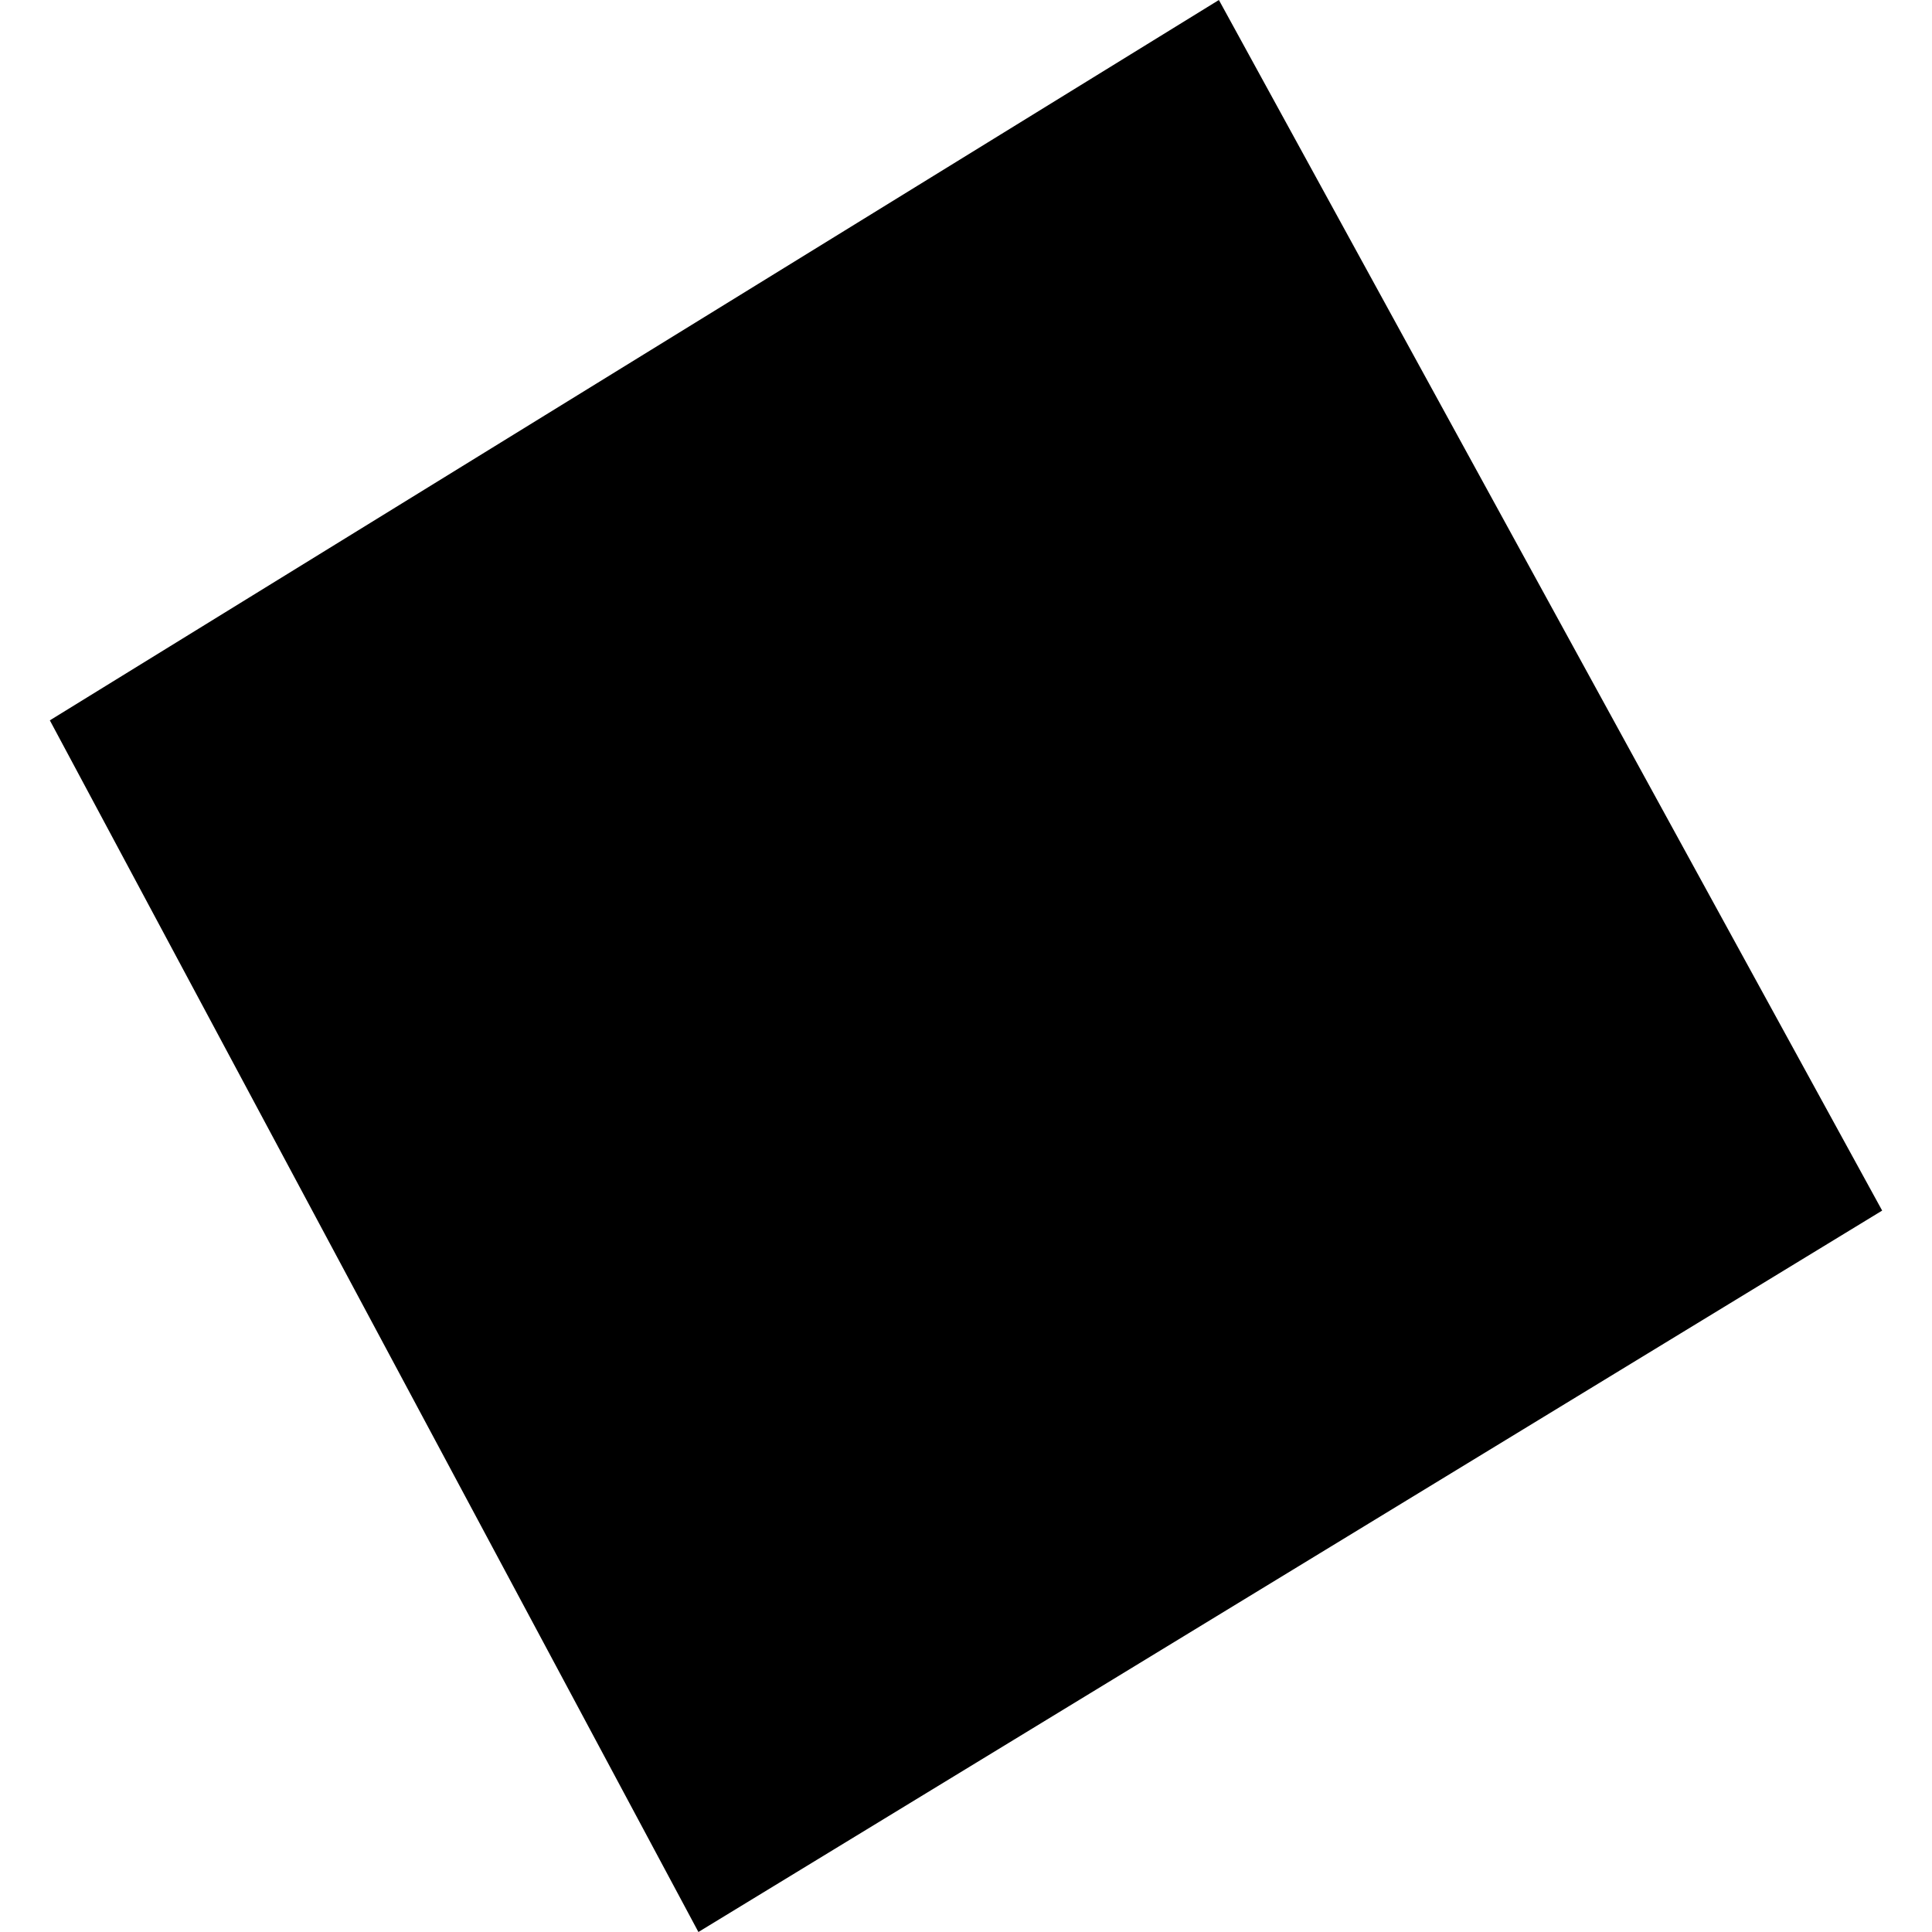<?xml version="1.0" encoding="utf-8" standalone="no"?>
<!DOCTYPE svg PUBLIC "-//W3C//DTD SVG 1.1//EN"
  "http://www.w3.org/Graphics/SVG/1.1/DTD/svg11.dtd">
<!-- Created with matplotlib (https://matplotlib.org/) -->
<svg height="288pt" version="1.1" viewBox="0 0 288 288" width="288pt" xmlns="http://www.w3.org/2000/svg" xmlns:xlink="http://www.w3.org/1999/xlink">
 <defs>
  <style type="text/css">
*{stroke-linecap:butt;stroke-linejoin:round;}
  </style>
 </defs>
 <g id="figure_1">
  <g id="patch_1">
   <path d="M 0 288 
L 288 288 
L 288 0 
L 0 0 
z
" style="fill:none;opacity:0;"/>
  </g>
  <g id="axes_1">
   <g id="PatchCollection_1">
    <path clip-path="url(#p0fc5d06721)" d="M 7.43 107.382 
L 181.699 0 
L 280.57 180.46 
L 104.11 288 
L 7.43 107.382 
"/>
   </g>
  </g>
 </g>
 <defs>
  <clipPath id="p0fc5d06721">
   <rect height="288" width="273.14" x="7.43" y="0"/>
  </clipPath>
 </defs>
</svg>

